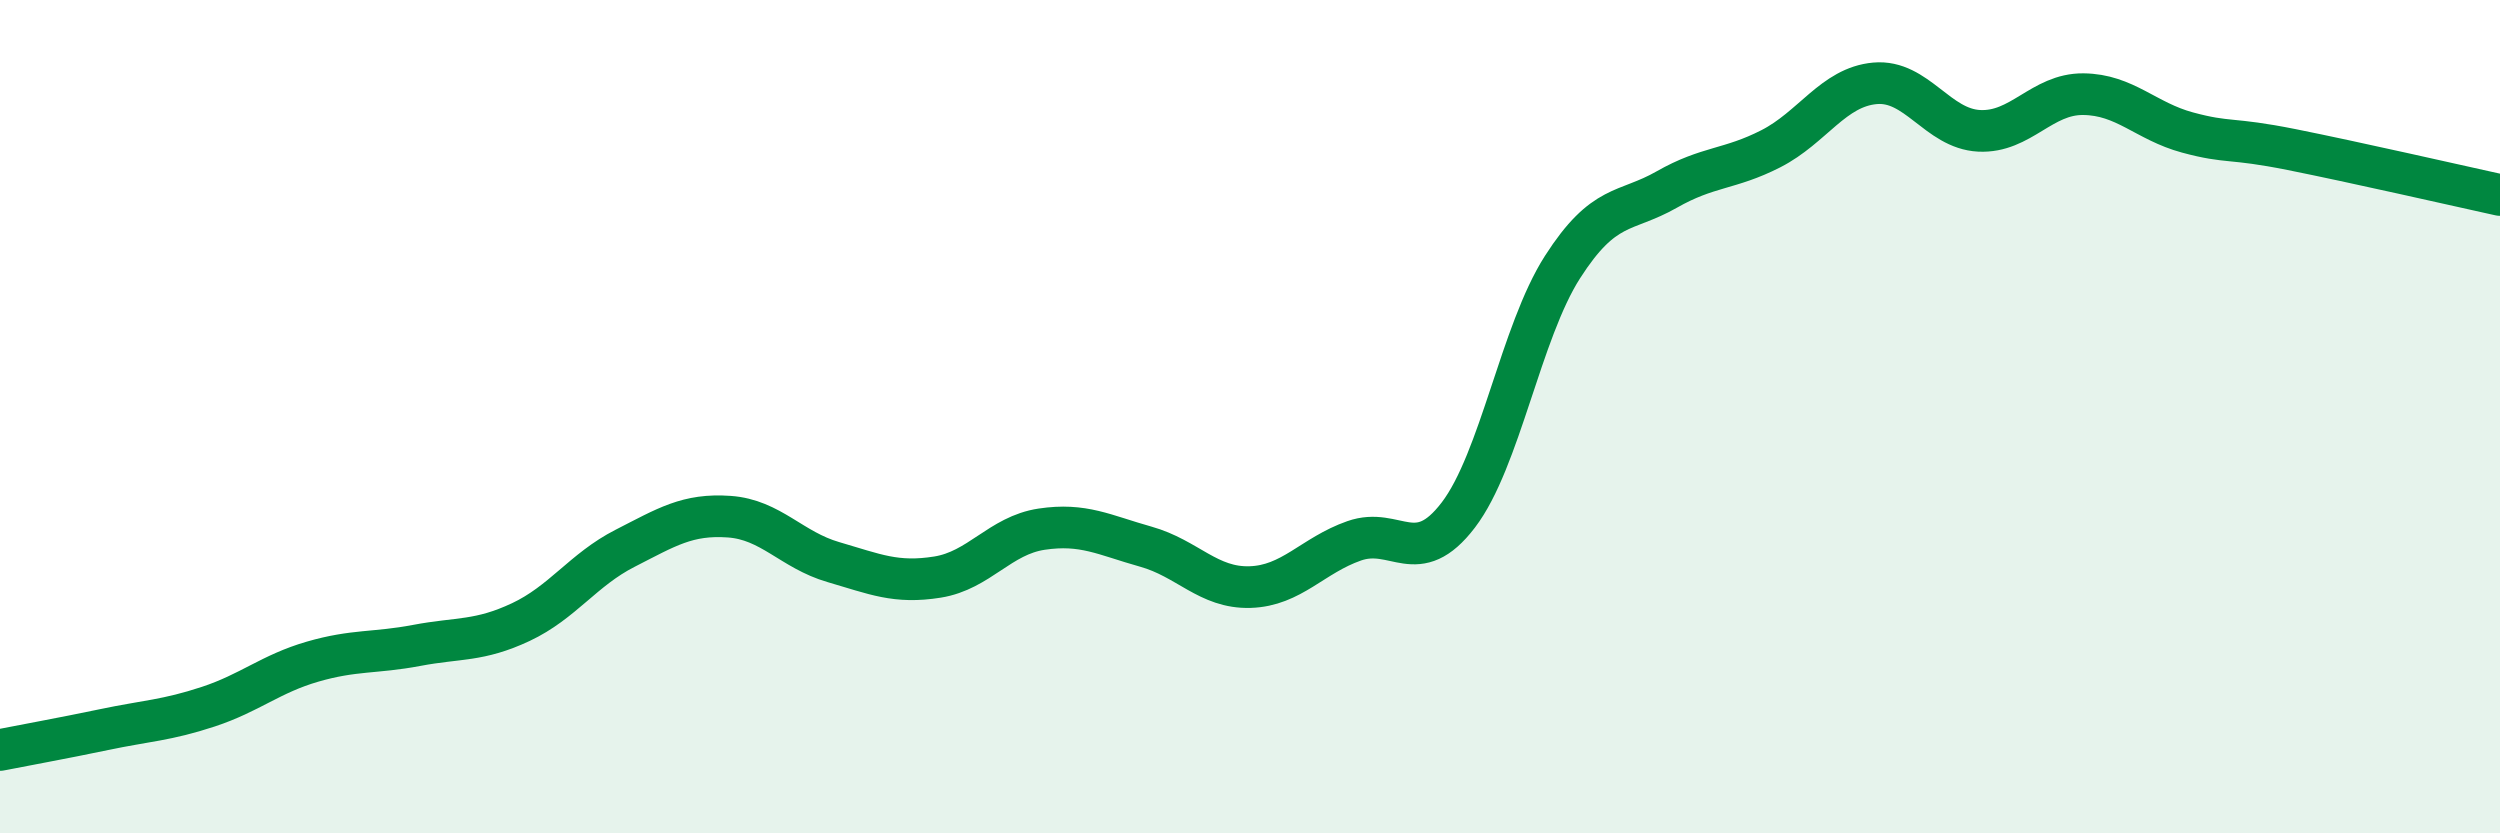 
    <svg width="60" height="20" viewBox="0 0 60 20" xmlns="http://www.w3.org/2000/svg">
      <path
        d="M 0,18 C 0.5,17.9 1.5,17.72 2.5,17.51 C 3.5,17.3 4,17.29 5,16.96 C 6,16.63 6.5,16.17 7.5,15.88 C 8.5,15.59 9,15.68 10,15.49 C 11,15.3 11.5,15.4 12.5,14.93 C 13.5,14.46 14,13.67 15,13.16 C 16,12.65 16.5,12.33 17.5,12.4 C 18.5,12.47 19,13.2 20,13.49 C 21,13.78 21.5,14.01 22.5,13.85 C 23.5,13.69 24,12.85 25,12.7 C 26,12.55 26.5,12.84 27.5,13.12 C 28.5,13.4 29,14.12 30,14.09 C 31,14.06 31.5,13.33 32.5,12.98 C 33.5,12.63 34,13.67 35,12.36 C 36,11.05 36.5,7.97 37.5,6.41 C 38.5,4.85 39,5.12 40,4.55 C 41,3.98 41.5,4.08 42.5,3.57 C 43.5,3.06 44,2.09 45,2 C 46,1.91 46.5,3.09 47.5,3.14 C 48.5,3.19 49,2.25 50,2.26 C 51,2.27 51.5,2.91 52.5,3.18 C 53.5,3.45 53.5,3.29 55,3.59 C 56.5,3.89 59,4.46 60,4.68L60 20L0 20Z"
        fill="#008740"
        opacity="0.1"
        stroke-linecap="round"
        stroke-linejoin="round"
      />
      <path
        d="M 0,18 C 0.5,17.9 1.5,17.72 2.5,17.51 C 3.5,17.3 4,17.29 5,16.96 C 6,16.63 6.5,16.17 7.5,15.88 C 8.5,15.59 9,15.68 10,15.49 C 11,15.3 11.5,15.4 12.5,14.93 C 13.5,14.46 14,13.67 15,13.16 C 16,12.65 16.5,12.33 17.5,12.4 C 18.5,12.47 19,13.2 20,13.49 C 21,13.78 21.5,14.01 22.5,13.85 C 23.5,13.69 24,12.85 25,12.7 C 26,12.55 26.5,12.84 27.5,13.12 C 28.5,13.4 29,14.12 30,14.09 C 31,14.06 31.5,13.33 32.5,12.98 C 33.5,12.63 34,13.67 35,12.36 C 36,11.05 36.5,7.97 37.5,6.41 C 38.5,4.85 39,5.12 40,4.55 C 41,3.98 41.5,4.08 42.5,3.57 C 43.5,3.06 44,2.09 45,2 C 46,1.91 46.5,3.09 47.5,3.14 C 48.5,3.19 49,2.25 50,2.26 C 51,2.27 51.5,2.91 52.5,3.18 C 53.5,3.45 53.5,3.29 55,3.59 C 56.5,3.89 59,4.46 60,4.68"
        stroke="#008740"
        stroke-width="1"
        fill="none"
        stroke-linecap="round"
        stroke-linejoin="round"
      />
    </svg>
  